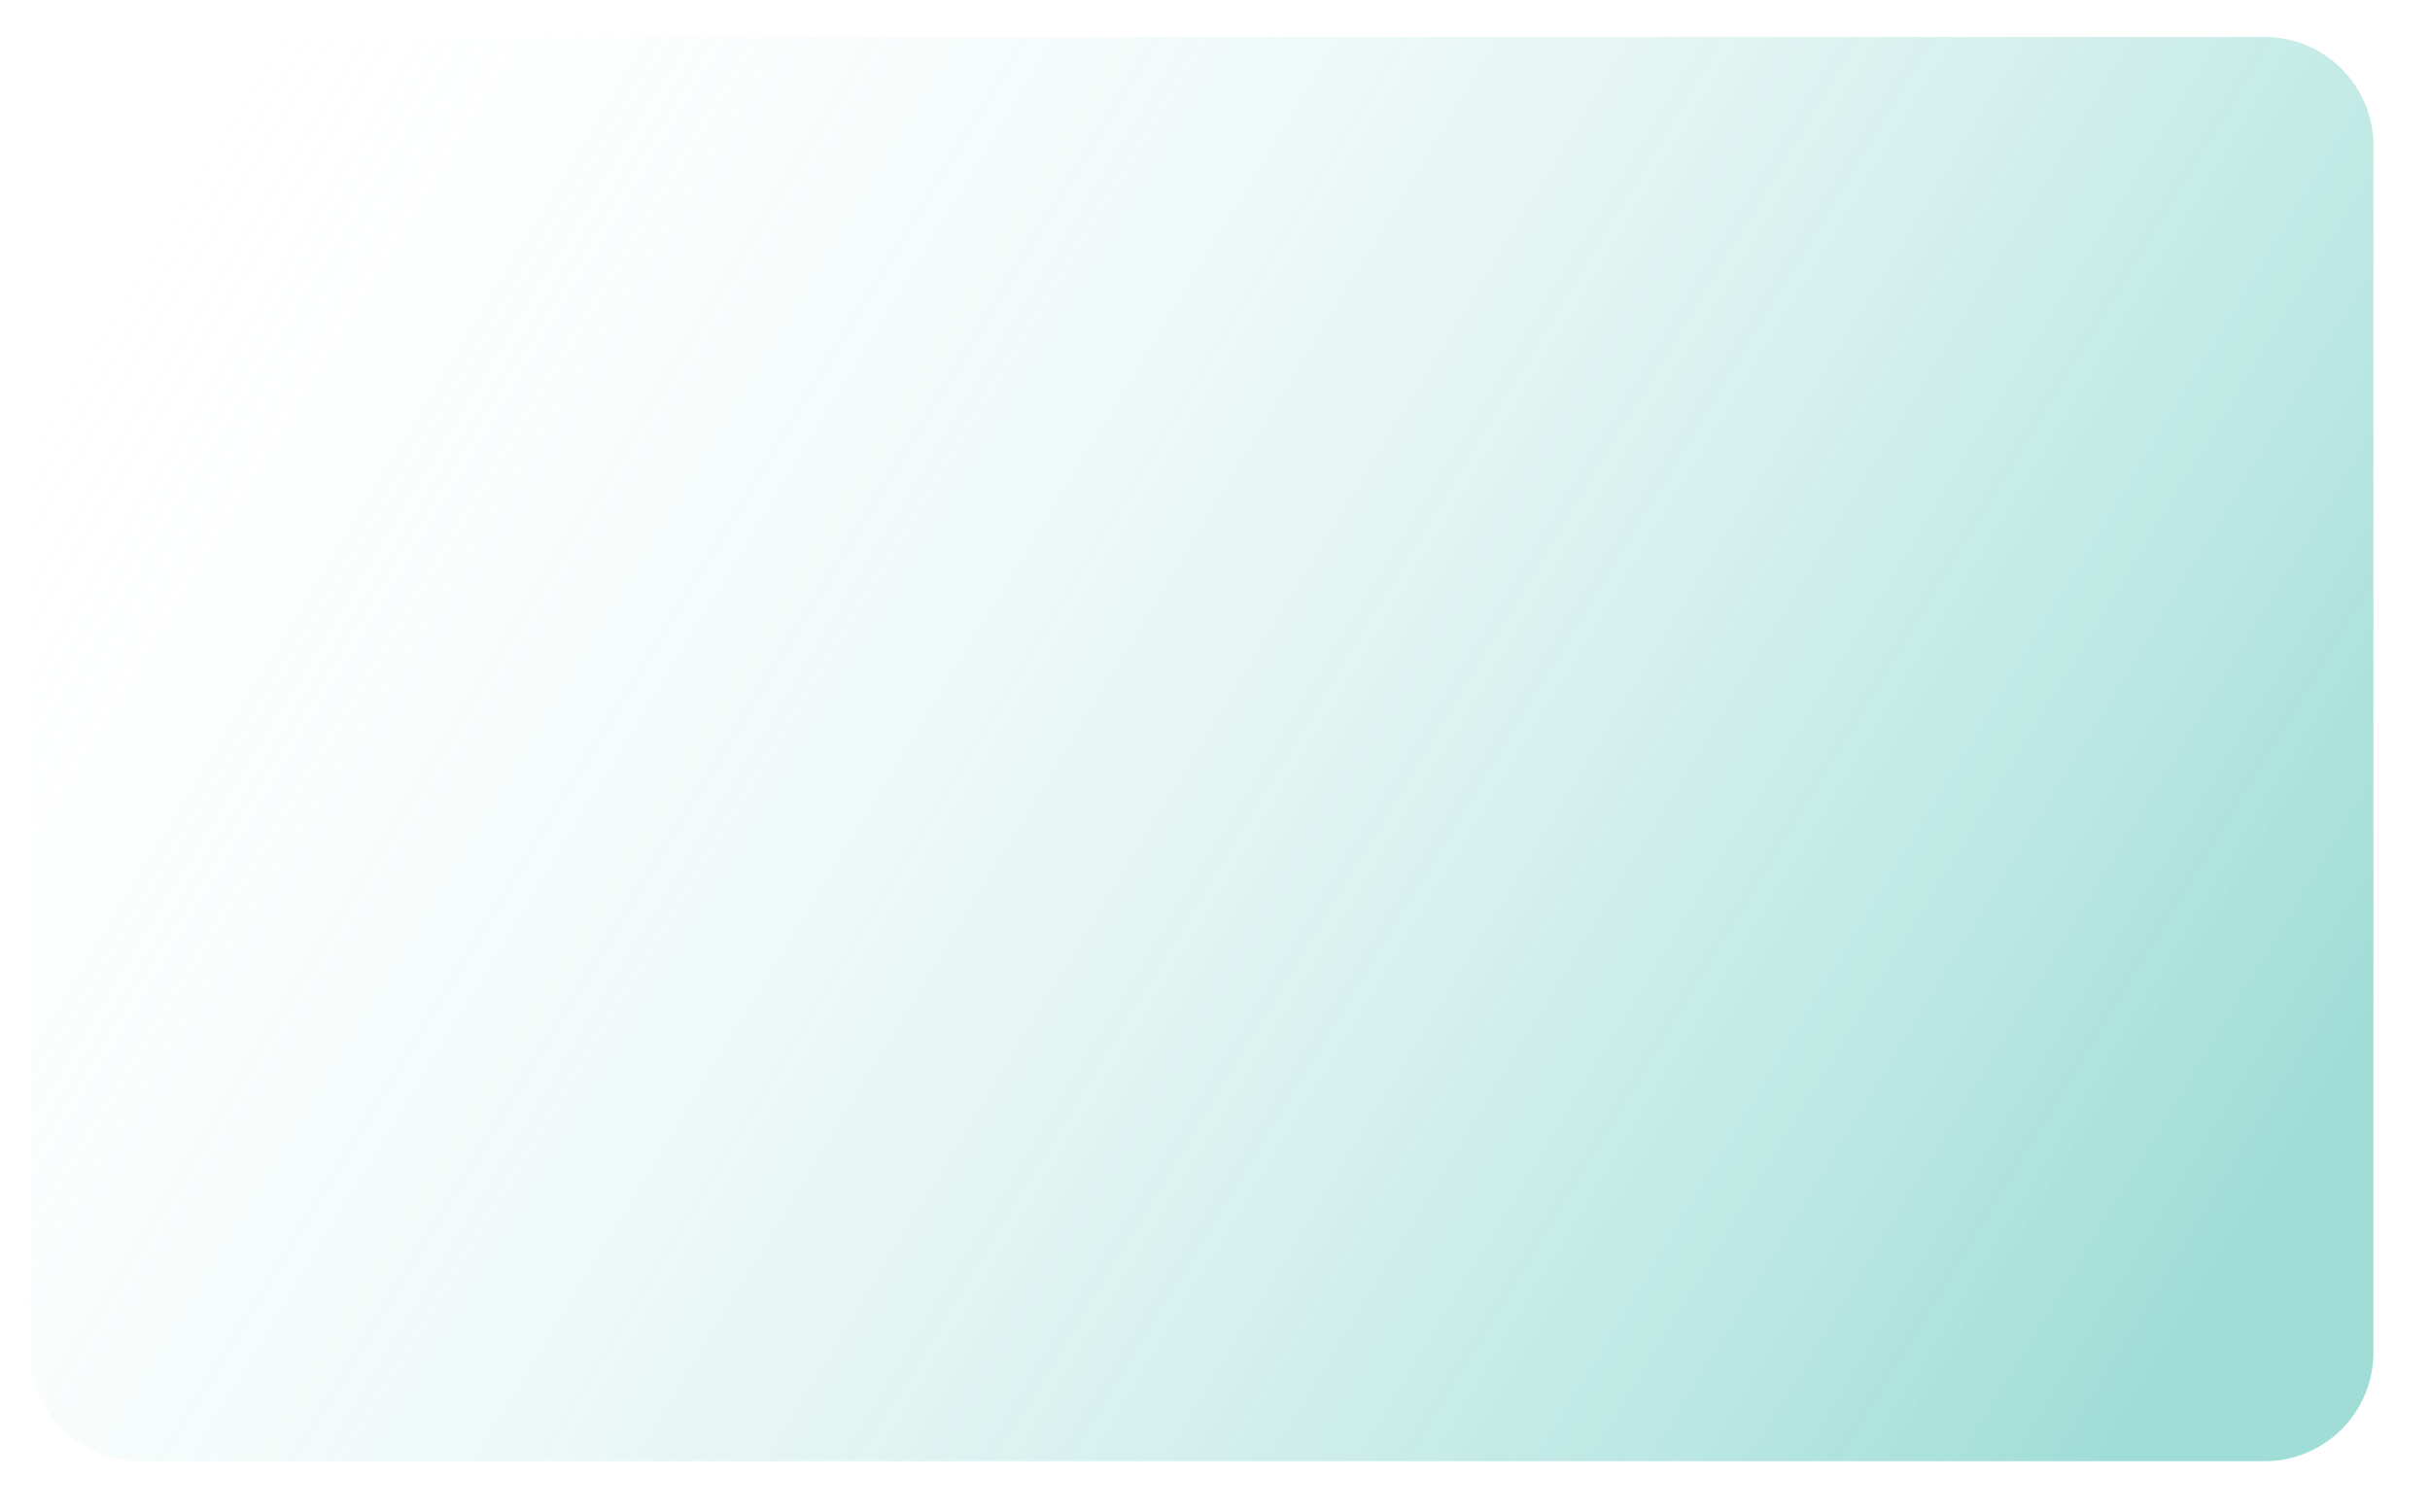 <?xml version="1.0" encoding="UTF-8"?> <svg xmlns="http://www.w3.org/2000/svg" width="2234" height="1390" viewBox="0 0 2234 1390" fill="none"> <g opacity="0.42" filter="url(#filter0_d_149_63)"> <path d="M24.004 132.021C24.004 76.784 68.782 32.005 124.02 32.005H2077.98C2133.21 32.005 2177.99 76.784 2177.99 132.021V1241.71C2177.99 1296.95 2133.21 1341.73 2077.98 1341.73H124.02C68.783 1341.73 24.004 1296.95 24.004 1241.71V132.021Z" fill="url(#paint0_linear_149_63)"></path> </g> <defs> <filter id="filter0_d_149_63" x="0" y="0" width="2234" height="1389.74" filterUnits="userSpaceOnUse" color-interpolation-filters="sRGB"> <feFlood flood-opacity="0" result="BackgroundImageFix"></feFlood> <feColorMatrix in="SourceAlpha" type="matrix" values="0 0 0 0 0 0 0 0 0 0 0 0 0 0 0 0 0 0 127 0" result="hardAlpha"></feColorMatrix> <feOffset dx="4" dy="2"></feOffset> <feGaussianBlur stdDeviation="5"></feGaussianBlur> <feColorMatrix type="matrix" values="0 0 0 0 0 0 0 0 0 0 0 0 0 0 0 0 0 0 0.16 0"></feColorMatrix> <feBlend mode="normal" in2="BackgroundImageFix" result="effect1_dropShadow_149_63"></feBlend> <feBlend mode="normal" in="SourceGraphic" in2="effect1_dropShadow_149_63" result="shape"></feBlend> </filter> <linearGradient id="paint0_linear_149_63" x1="-25.131" y1="117.364" x2="1976.83" y2="1334.04" gradientUnits="userSpaceOnUse"> <stop offset="0.034" stop-color="white" stop-opacity="0"></stop> <stop offset="0.986" stop-color="#1BAF9E"></stop> </linearGradient> </defs> </svg> 